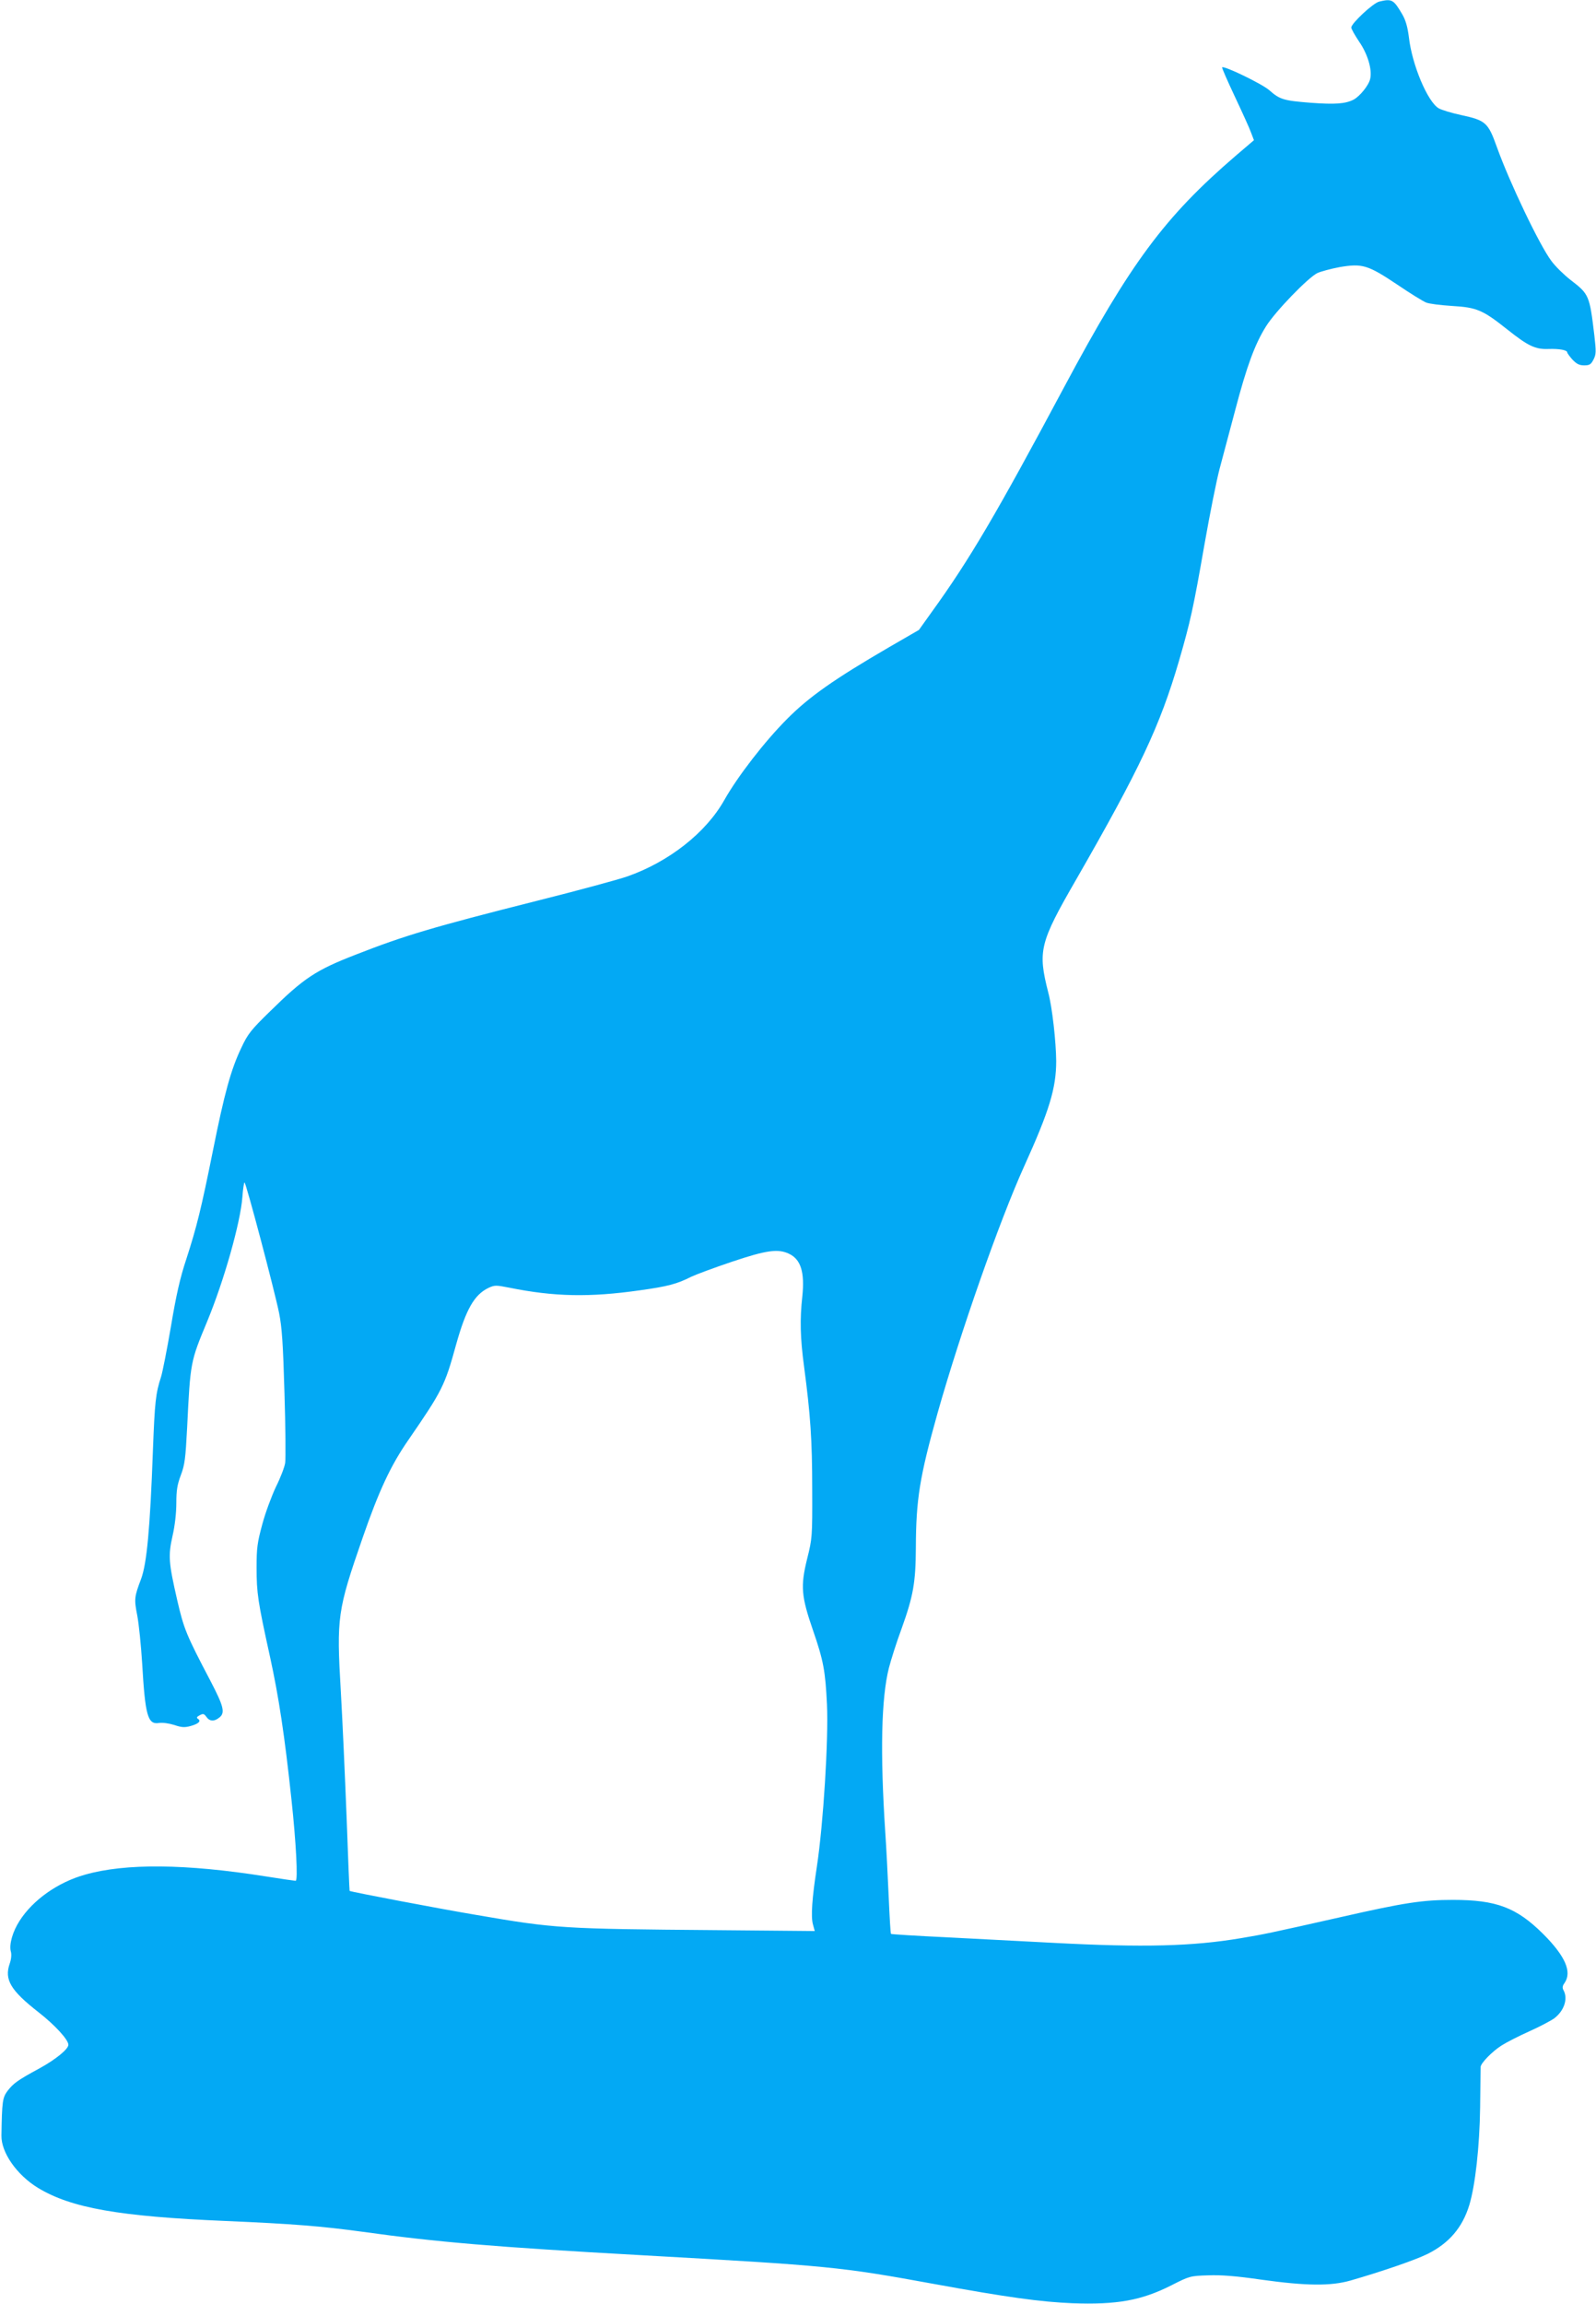 <?xml version="1.0" standalone="no"?>
<!DOCTYPE svg PUBLIC "-//W3C//DTD SVG 20010904//EN"
 "http://www.w3.org/TR/2001/REC-SVG-20010904/DTD/svg10.dtd">
<svg version="1.0" xmlns="http://www.w3.org/2000/svg"
 width="887pt" height="1280pt" viewBox="0 0 887 1280"
 preserveAspectRatio="xMidYMid meet">
<g transform="translate(0,1280) scale(0.1,-0.1)"
fill="#03a9f4" stroke="none">
<path d="M7665 12791 c-34 -8 -155 -121 -155 -144 0 -8 20 -43 44 -79 47 -68
73 -155 61 -206 -7 -35 -58 -98 -93 -116 -46 -23 -102 -27 -238 -17 -151 12
-171 18 -230 70 -40 35 -251 137 -262 127 -2 -3 30 -76 71 -163 41 -87 82
-177 90 -200 l16 -42 -102 -87 c-394 -339 -583 -593 -953 -1285 -375 -702
-525 -958 -737 -1251 l-70 -98 -166 -96 c-304 -177 -444 -275 -566 -398 -124
-124 -275 -319 -350 -452 -102 -181 -308 -343 -540 -424 -49 -17 -277 -79
-505 -136 -574 -145 -732 -192 -1000 -297 -225 -87 -291 -131 -479 -316 -106
-103 -124 -126 -159 -201 -58 -120 -95 -255 -158 -570 -66 -327 -90 -425 -149
-607 -34 -102 -56 -199 -85 -373 -22 -129 -47 -255 -55 -280 -30 -92 -35 -141
-45 -405 -16 -439 -34 -632 -66 -718 -38 -100 -39 -112 -21 -204 9 -48 21
-167 27 -264 17 -293 31 -342 94 -332 20 3 55 -2 84 -11 41 -14 58 -15 91 -6
44 12 61 28 41 40 -9 6 -7 11 10 20 19 10 24 9 37 -9 18 -26 44 -27 73 -3 32
26 23 62 -50 202 -135 257 -148 289 -185 449 -48 209 -51 247 -26 358 13 56
21 128 21 182 0 70 5 102 25 155 22 58 26 92 35 264 18 367 18 365 111 589 94
227 185 549 196 691 3 45 9 82 12 82 8 0 166 -597 192 -725 16 -80 22 -168 30
-445 6 -190 7 -364 4 -387 -3 -23 -26 -83 -51 -133 -24 -51 -59 -144 -76 -208
-28 -103 -32 -132 -32 -242 0 -142 7 -188 75 -497 48 -220 81 -435 119 -793
25 -232 37 -450 23 -450 -5 0 -81 11 -169 25 -443 70 -778 73 -1002 9 -150
-42 -289 -140 -363 -256 -39 -60 -59 -132 -49 -170 5 -16 3 -42 -6 -68 -31
-89 5 -149 160 -270 92 -72 166 -153 166 -181 0 -24 -70 -81 -157 -129 -127
-69 -147 -84 -181 -127 -28 -38 -31 -58 -34 -248 -2 -94 85 -219 203 -291 185
-112 450 -159 1044 -184 374 -16 533 -29 760 -60 409 -57 739 -85 1548 -130
1049 -59 1104 -64 1634 -161 395 -72 588 -99 763 -106 247 -9 382 15 549 99
102 52 106 53 205 56 72 3 158 -4 296 -24 251 -35 386 -36 495 -5 174 50 363
115 429 148 120 60 194 147 232 272 33 109 57 324 60 541 1 118 3 220 3 227 2
21 64 85 116 118 28 18 97 53 155 79 58 26 120 59 138 72 55 42 77 108 52 155
-8 14 -7 25 5 41 43 62 4 150 -119 273 -148 147 -260 189 -501 189 -169 0
-269 -15 -625 -96 -399 -90 -425 -95 -555 -117 -269 -45 -538 -52 -1035 -26
-157 8 -424 22 -595 31 -170 8 -311 17 -313 19 -3 2 -8 95 -13 207 -5 112 -13
273 -19 358 -29 443 -22 745 20 912 11 43 42 142 71 220 65 181 78 256 79 448
1 270 21 394 121 750 127 448 343 1065 481 1370 140 309 178 434 178 585 -1
108 -22 297 -44 380 -59 232 -49 275 156 630 352 613 464 849 571 1215 62 214
79 289 141 645 30 171 68 360 84 420 16 61 55 206 86 323 65 248 110 369 171
467 51 83 236 274 287 298 20 9 76 24 124 33 125 21 156 12 319 -97 72 -49
145 -94 161 -100 16 -7 81 -15 144 -19 137 -8 170 -22 305 -129 118 -94 158
-113 232 -110 58 2 103 -6 103 -19 0 -4 13 -22 29 -40 23 -24 38 -32 65 -32
30 0 38 5 52 32 15 29 15 44 5 133 -27 225 -29 230 -133 310 -36 28 -84 75
-106 105 -65 86 -232 435 -303 633 -49 137 -62 148 -200 178 -52 11 -107 28
-123 37 -62 36 -149 243 -166 396 -7 54 -17 92 -36 125 -49 84 -58 89 -129 72z
m-3280 -6957 c66 -31 88 -103 74 -237 -14 -127 -12 -229 10 -392 35 -265 45
-404 45 -680 1 -264 0 -273 -28 -385 -38 -154 -33 -209 33 -400 58 -168 68
-225 77 -410 9 -194 -20 -662 -56 -900 -27 -177 -34 -279 -22 -322 l10 -37
-551 5 c-852 7 -892 9 -1327 84 -198 33 -702 129 -707 134 -1 1 -9 188 -17
416 -9 228 -23 541 -32 695 -24 410 -19 446 121 850 91 263 157 404 255 545
187 272 202 300 265 530 55 196 101 277 181 315 33 15 41 15 112 1 252 -51
448 -55 729 -15 151 21 206 35 284 75 25 12 127 50 225 83 193 65 258 74 319
45z"/>
</g>
</svg>
